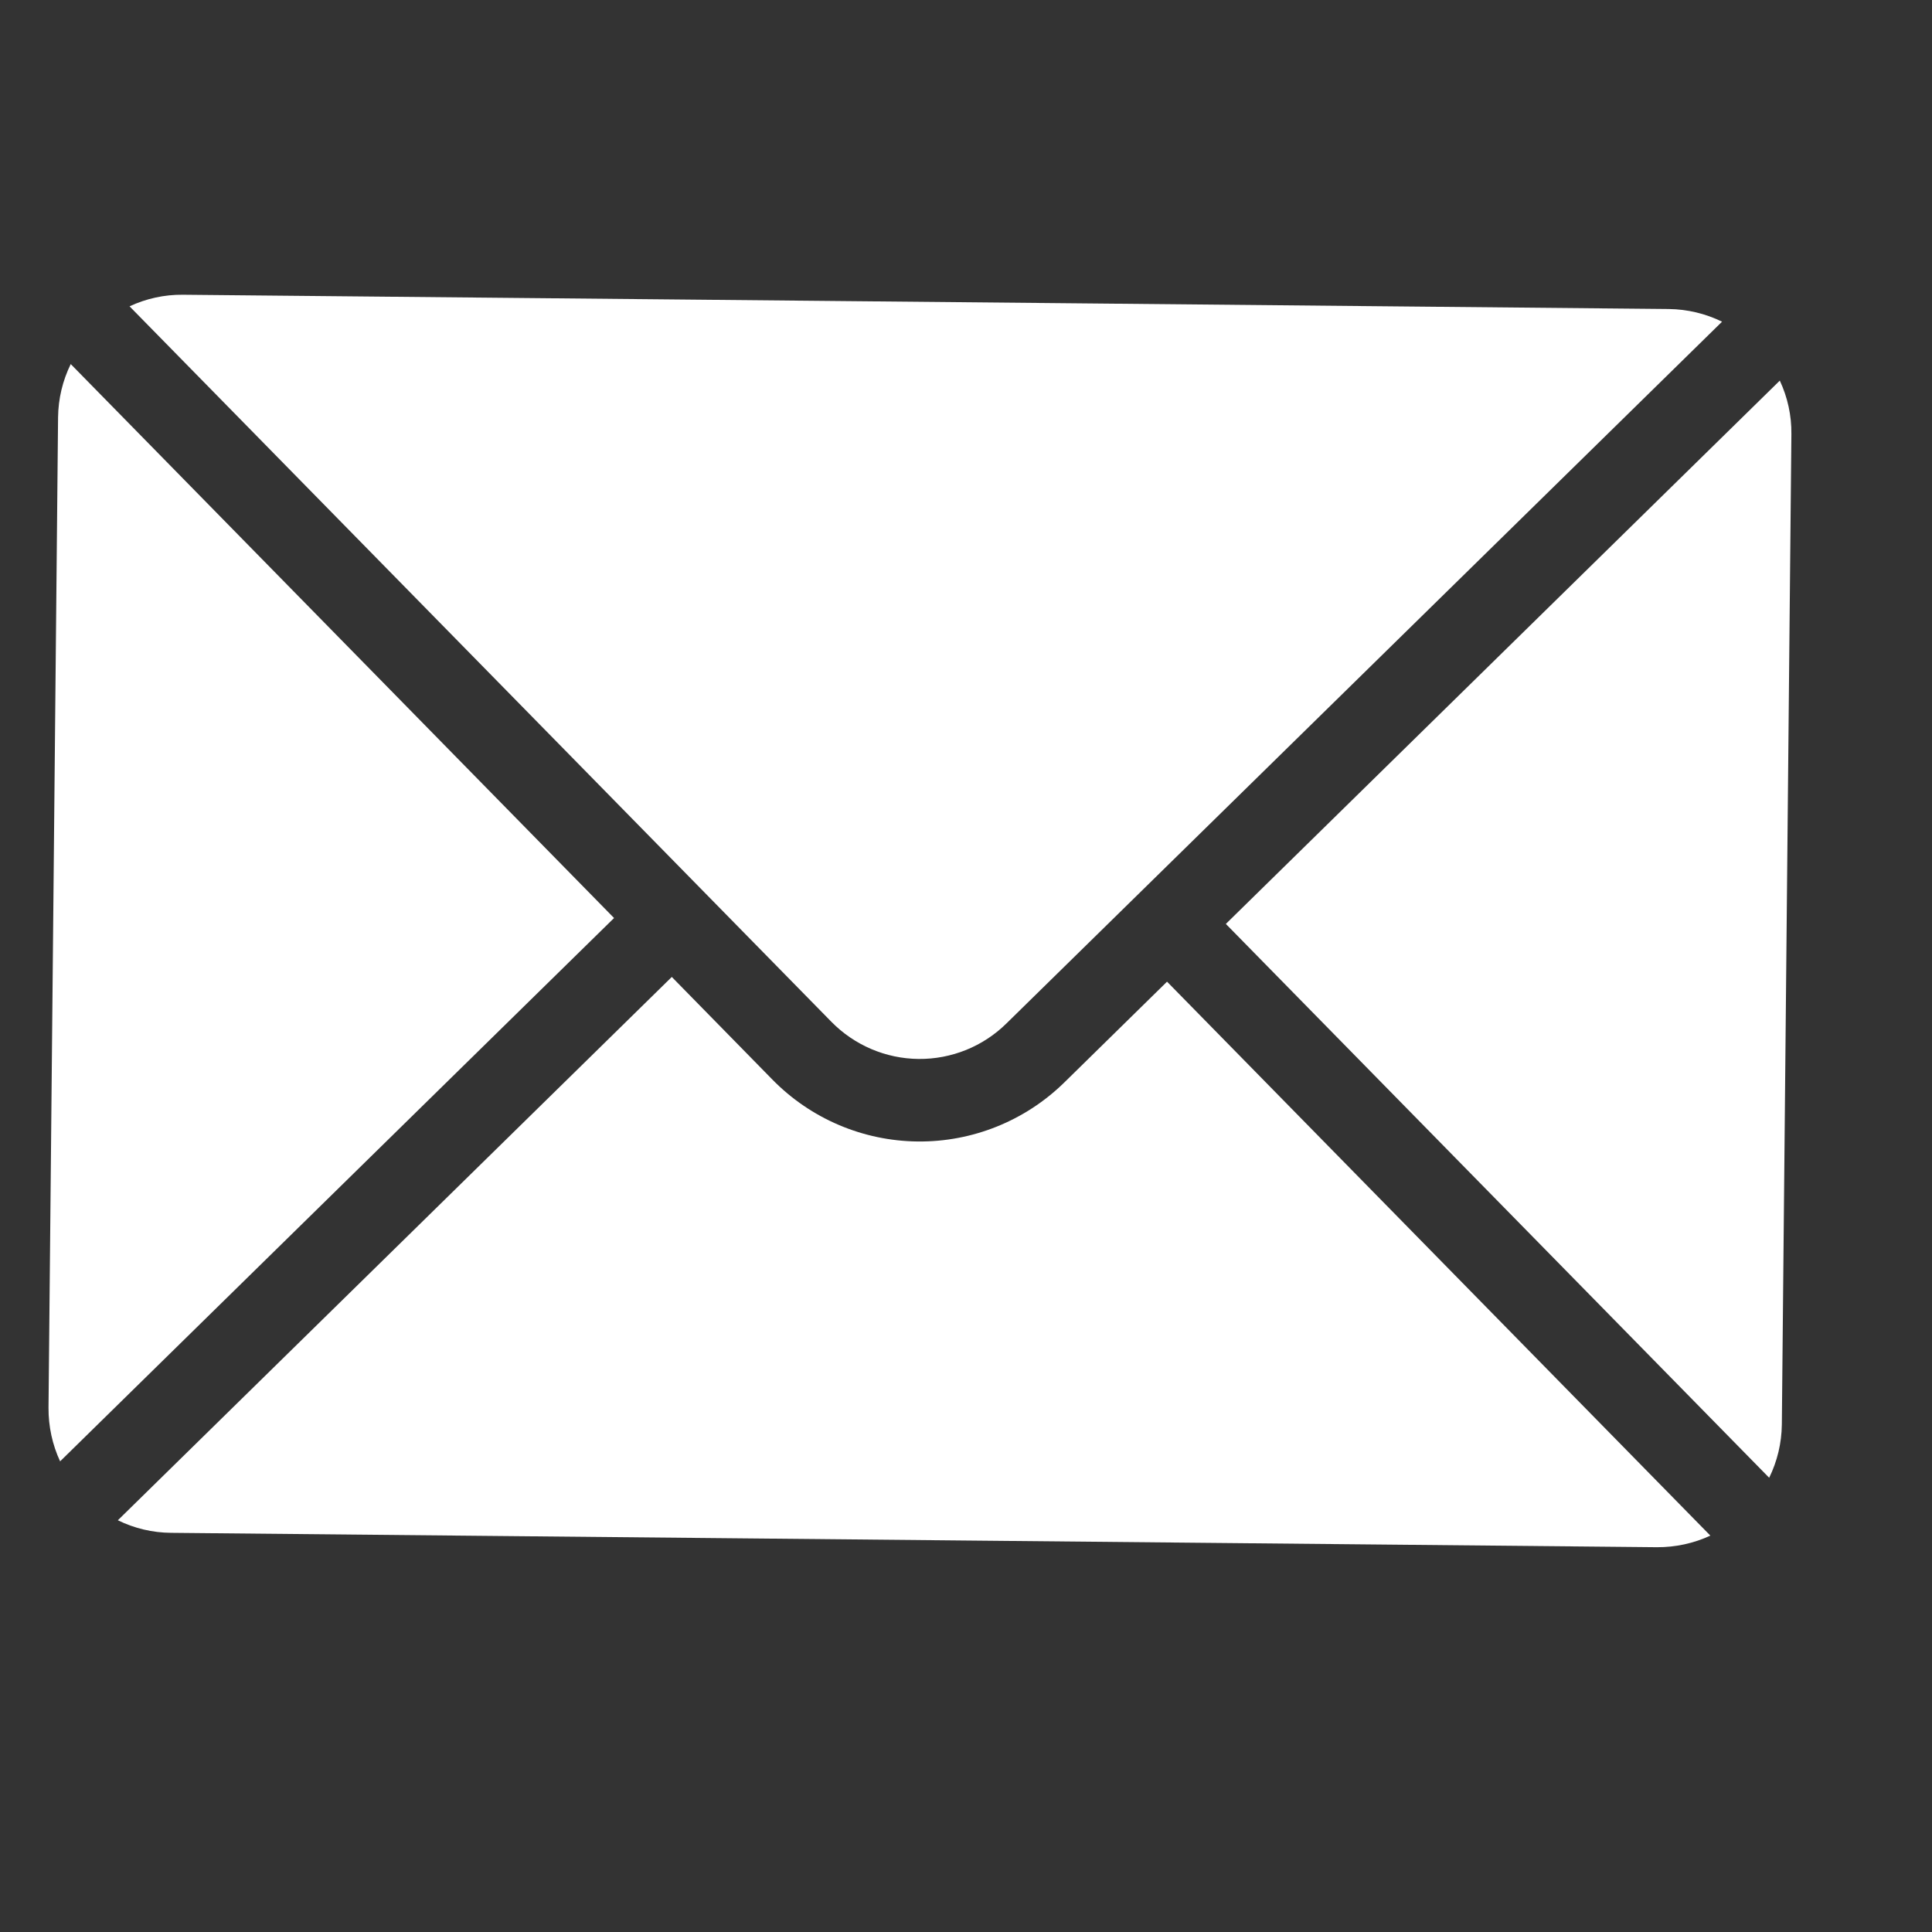<svg width="18" height="18" viewBox="0 0 18 18" fill="none" xmlns="http://www.w3.org/2000/svg">
<rect x="0" y="0" width="18" height="18" fill="#333333" stroke="none"/>
<g clip-path="url(#clip0_633_3310)">
<path fill-rule="evenodd" clip-rule="evenodd" d="M10.873 9.146L9.916 10.085C9.552 10.442 9.061 10.64 8.551 10.635C8.041 10.63 7.554 10.423 7.197 10.059L6.259 9.102L1.098 14.164C1.251 14.239 1.421 14.28 1.594 14.281L15.437 14.415C15.61 14.416 15.78 14.379 15.935 14.307L10.873 9.146Z" fill="white"/>
<path fill-rule="evenodd" clip-rule="evenodd" d="M16.582 3.546C16.654 3.7 16.692 3.87 16.69 4.044L16.601 13.272C16.599 13.446 16.558 13.615 16.483 13.768L11.421 8.608L16.582 3.546Z" fill="white"/>
<path fill-rule="evenodd" clip-rule="evenodd" d="M0.659 3.392L5.721 8.553L0.56 13.615C0.488 13.46 0.451 13.29 0.452 13.116C0.475 10.752 0.518 6.252 0.541 3.888C0.543 3.714 0.584 3.545 0.659 3.392Z" fill="white"/>
<path fill-rule="evenodd" clip-rule="evenodd" d="M16.044 2.997C15.89 2.922 15.721 2.881 15.547 2.879C12.33 2.848 4.922 2.777 1.705 2.746C1.531 2.744 1.361 2.782 1.207 2.854L7.746 9.52C7.96 9.738 8.252 9.863 8.558 9.866C8.864 9.869 9.159 9.75 9.377 9.535L16.044 2.997Z" fill="white"/>
</g>
<defs>
<clipPath id="clip0_633_3310">
<rect width="17" height="17" fill="white" transform="translate(0.164) rotate(0.551)"/>
</clipPath>
</defs>
</svg>
